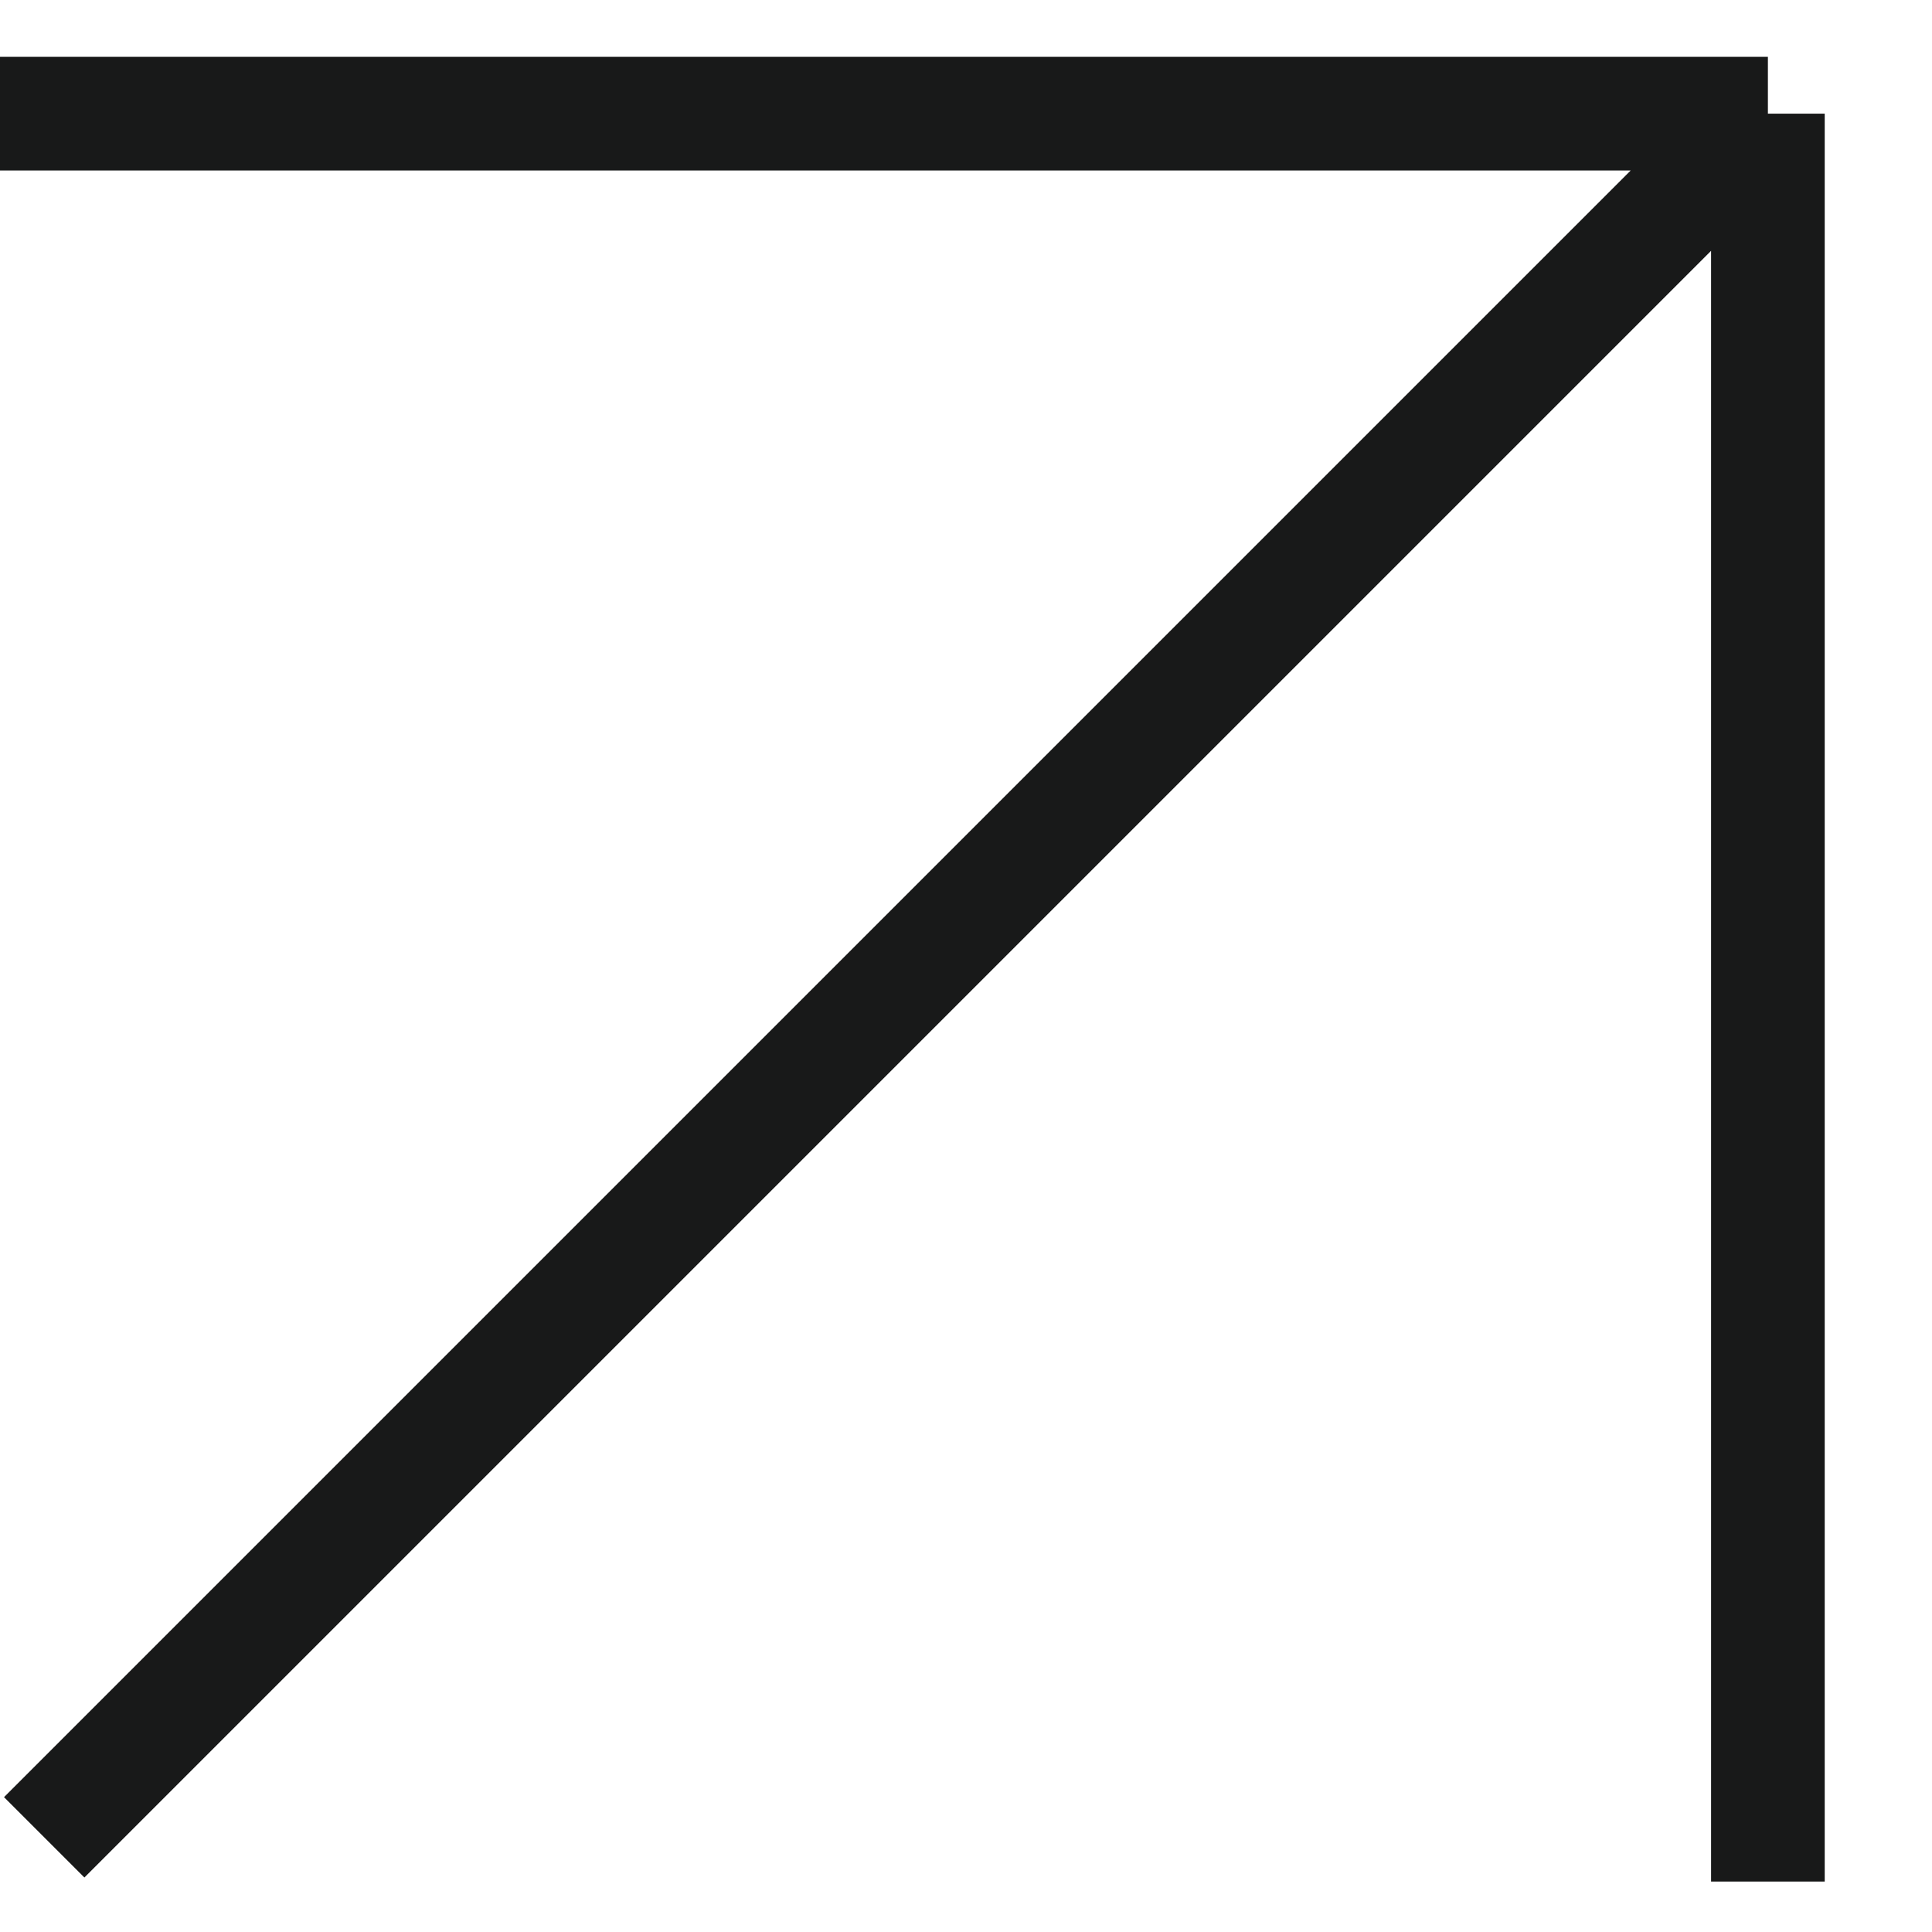<?xml version="1.0" encoding="UTF-8"?> <svg xmlns="http://www.w3.org/2000/svg" width="17" height="17" viewBox="0 0 17 17" fill="none"> <path d="M0.389 16.167L15.556 1M15.556 1V16.556M15.556 1L0 1" stroke="#181919"></path> </svg> 
